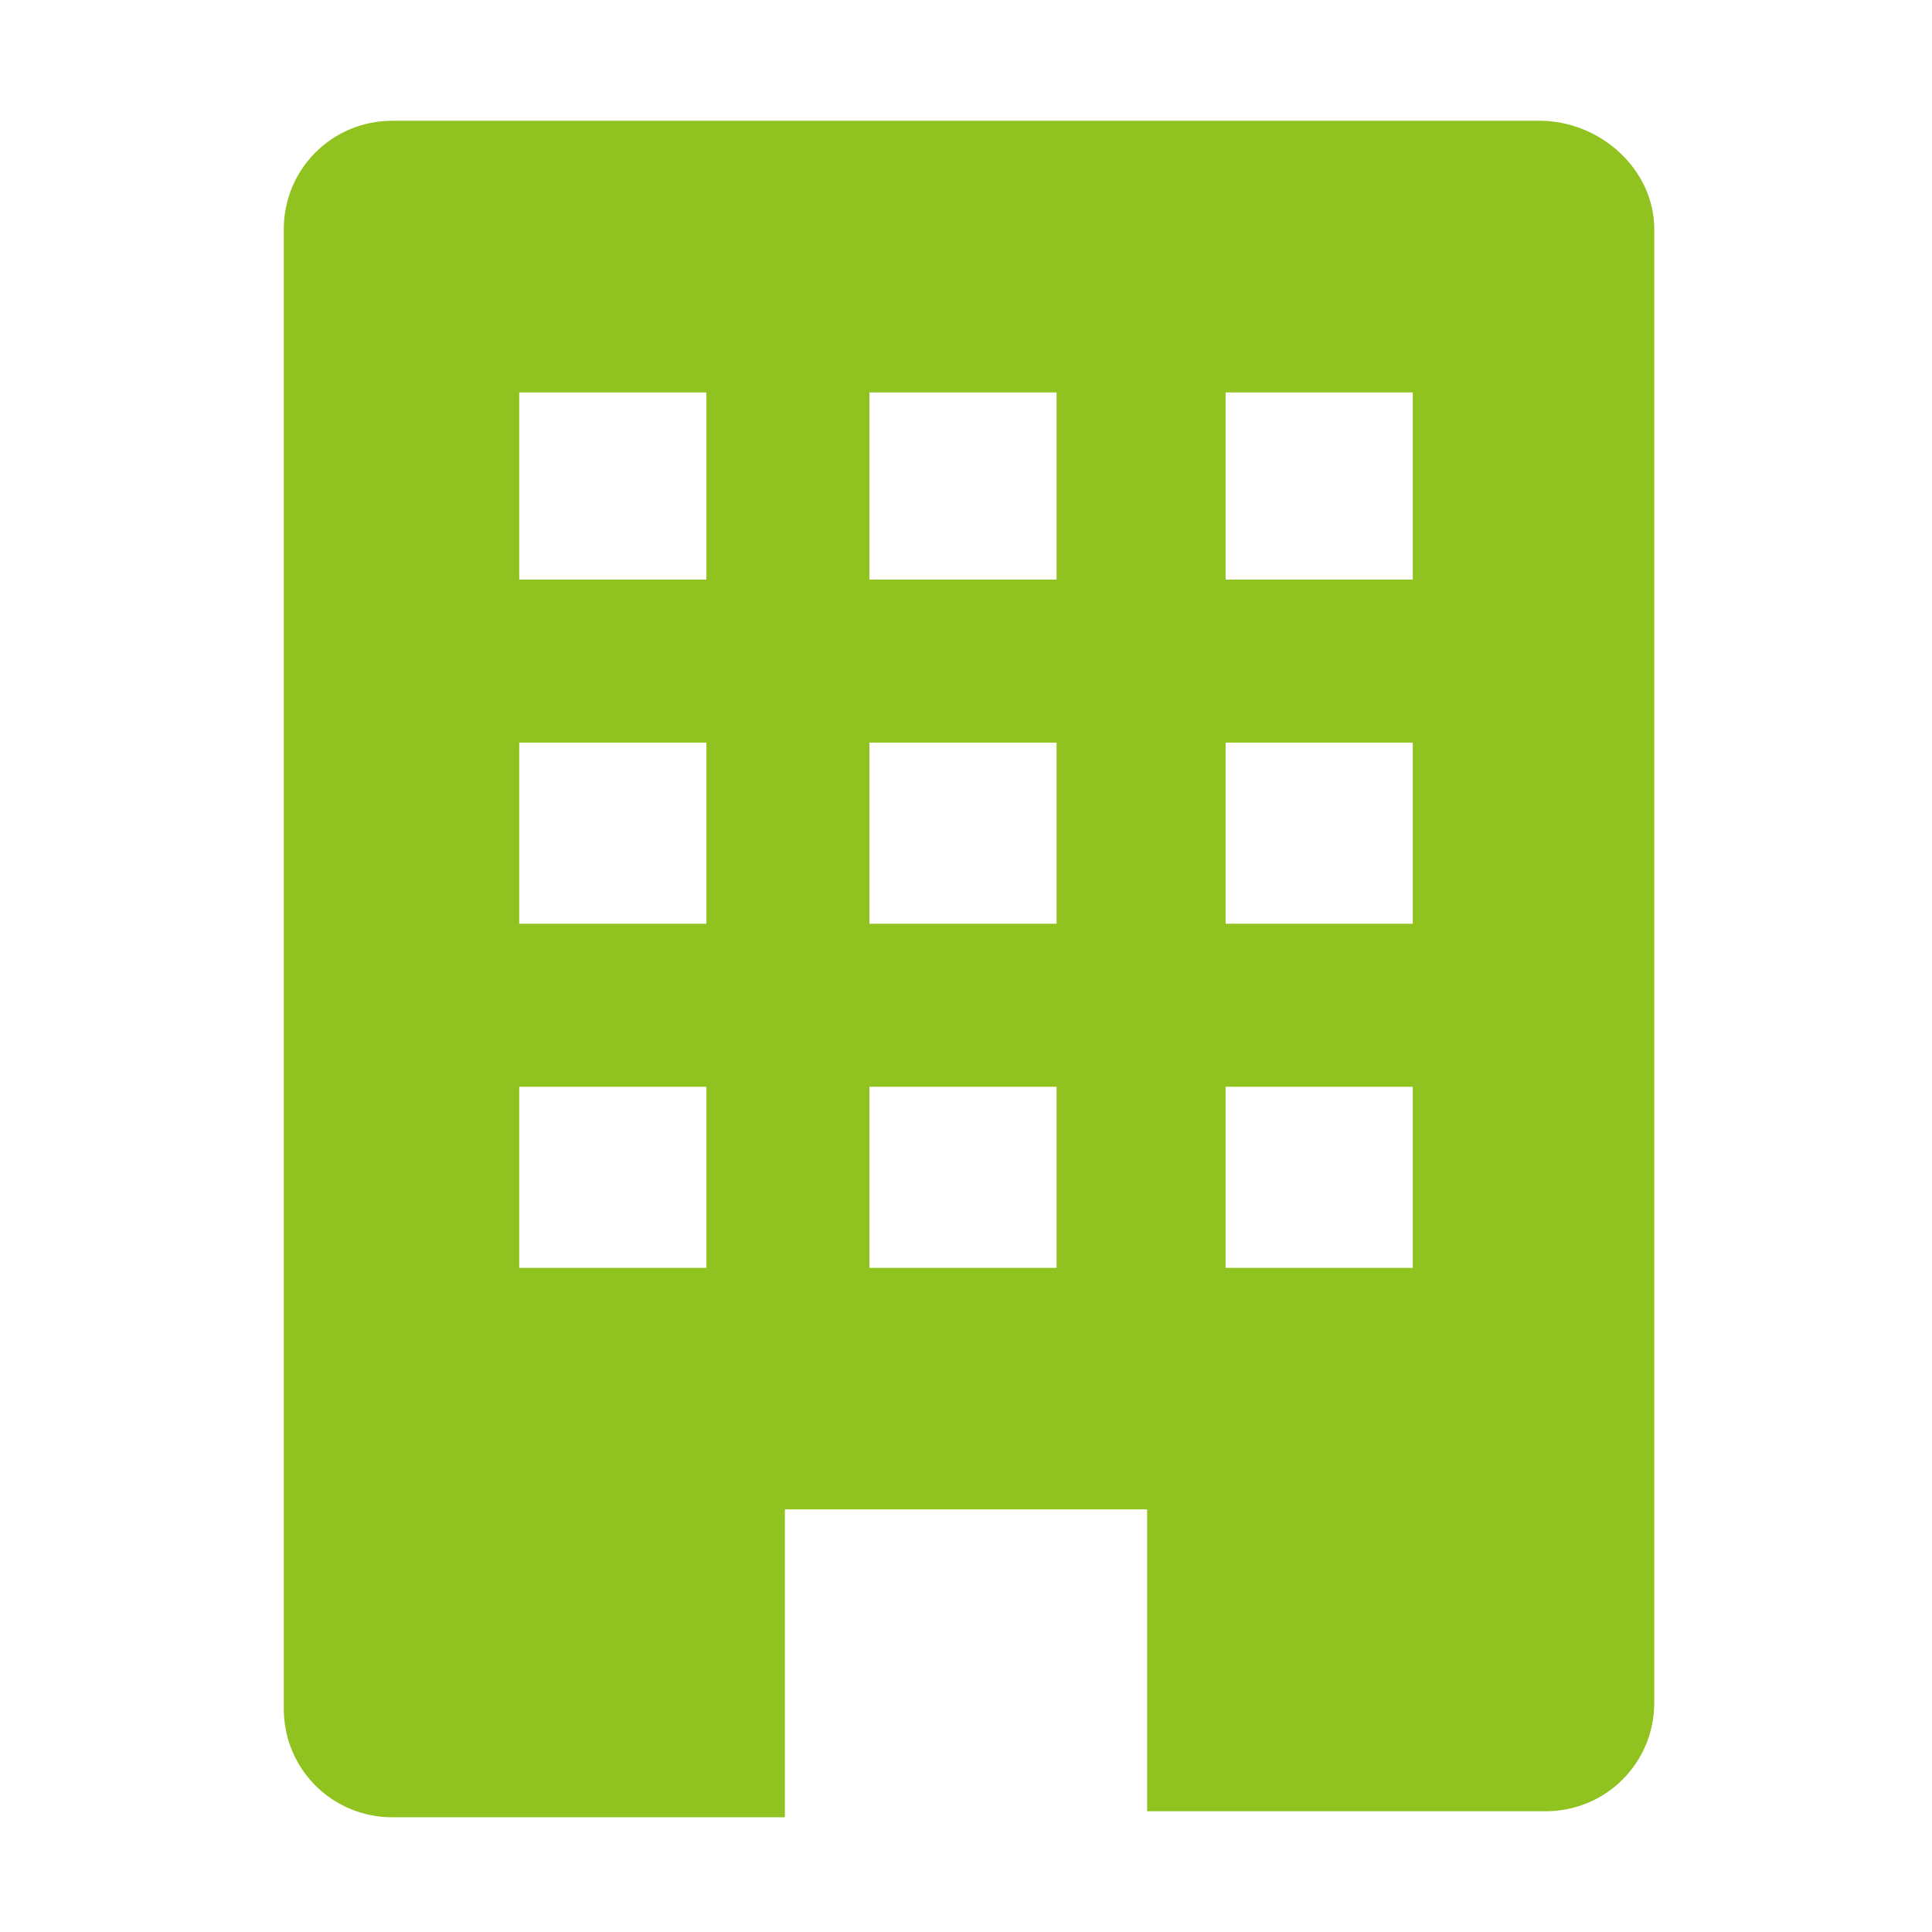 <?xml version="1.0" encoding="utf-8"?>
<!-- Generator: Adobe Illustrator 22.1.0, SVG Export Plug-In . SVG Version: 6.00 Build 0)  -->
<svg version="1.1" id="レイヤー_1" xmlns="http://www.w3.org/2000/svg" xmlns:xlink="http://www.w3.org/1999/xlink" x="0px"
	 y="0px" viewBox="0 0 32 32" style="enable-background:new 0 0 32 32;" xml:space="preserve">
<style type="text/css">
	.st0{fill:#90C31F;}
</style>
<path id="mark_gfc.svg" class="st0" d="M25.5,2H6.5c-1,0-1.8,0.8-1.8,1.8v24.5c0,1,0.8,1.8,1.8,1.8H13v-5.1h6V30h6.6
	c1,0,1.8-0.8,1.8-1.8l0,0V3.8C27.4,2.8,26.5,2,25.5,2z M11.7,21H8.6v-3h3.1V21z M11.7,15.3H8.6v-3h3.1V15.3L11.7,15.3z M11.7,9.6
	H8.6V6.5h3.1V9.6z M17.5,21h-3.1v-3h3.1V21z M17.5,15.3h-3.1v-3h3.1V15.3L17.5,15.3z M17.5,9.6h-3.1V6.5h3.1V9.6z M23.4,21h-3.1v-3
	h3.1V21z M23.4,15.3h-3.1v-3h3.1V15.3L23.4,15.3z M23.4,9.6h-3.1V6.5h3.1V9.6z"/>
</svg>

